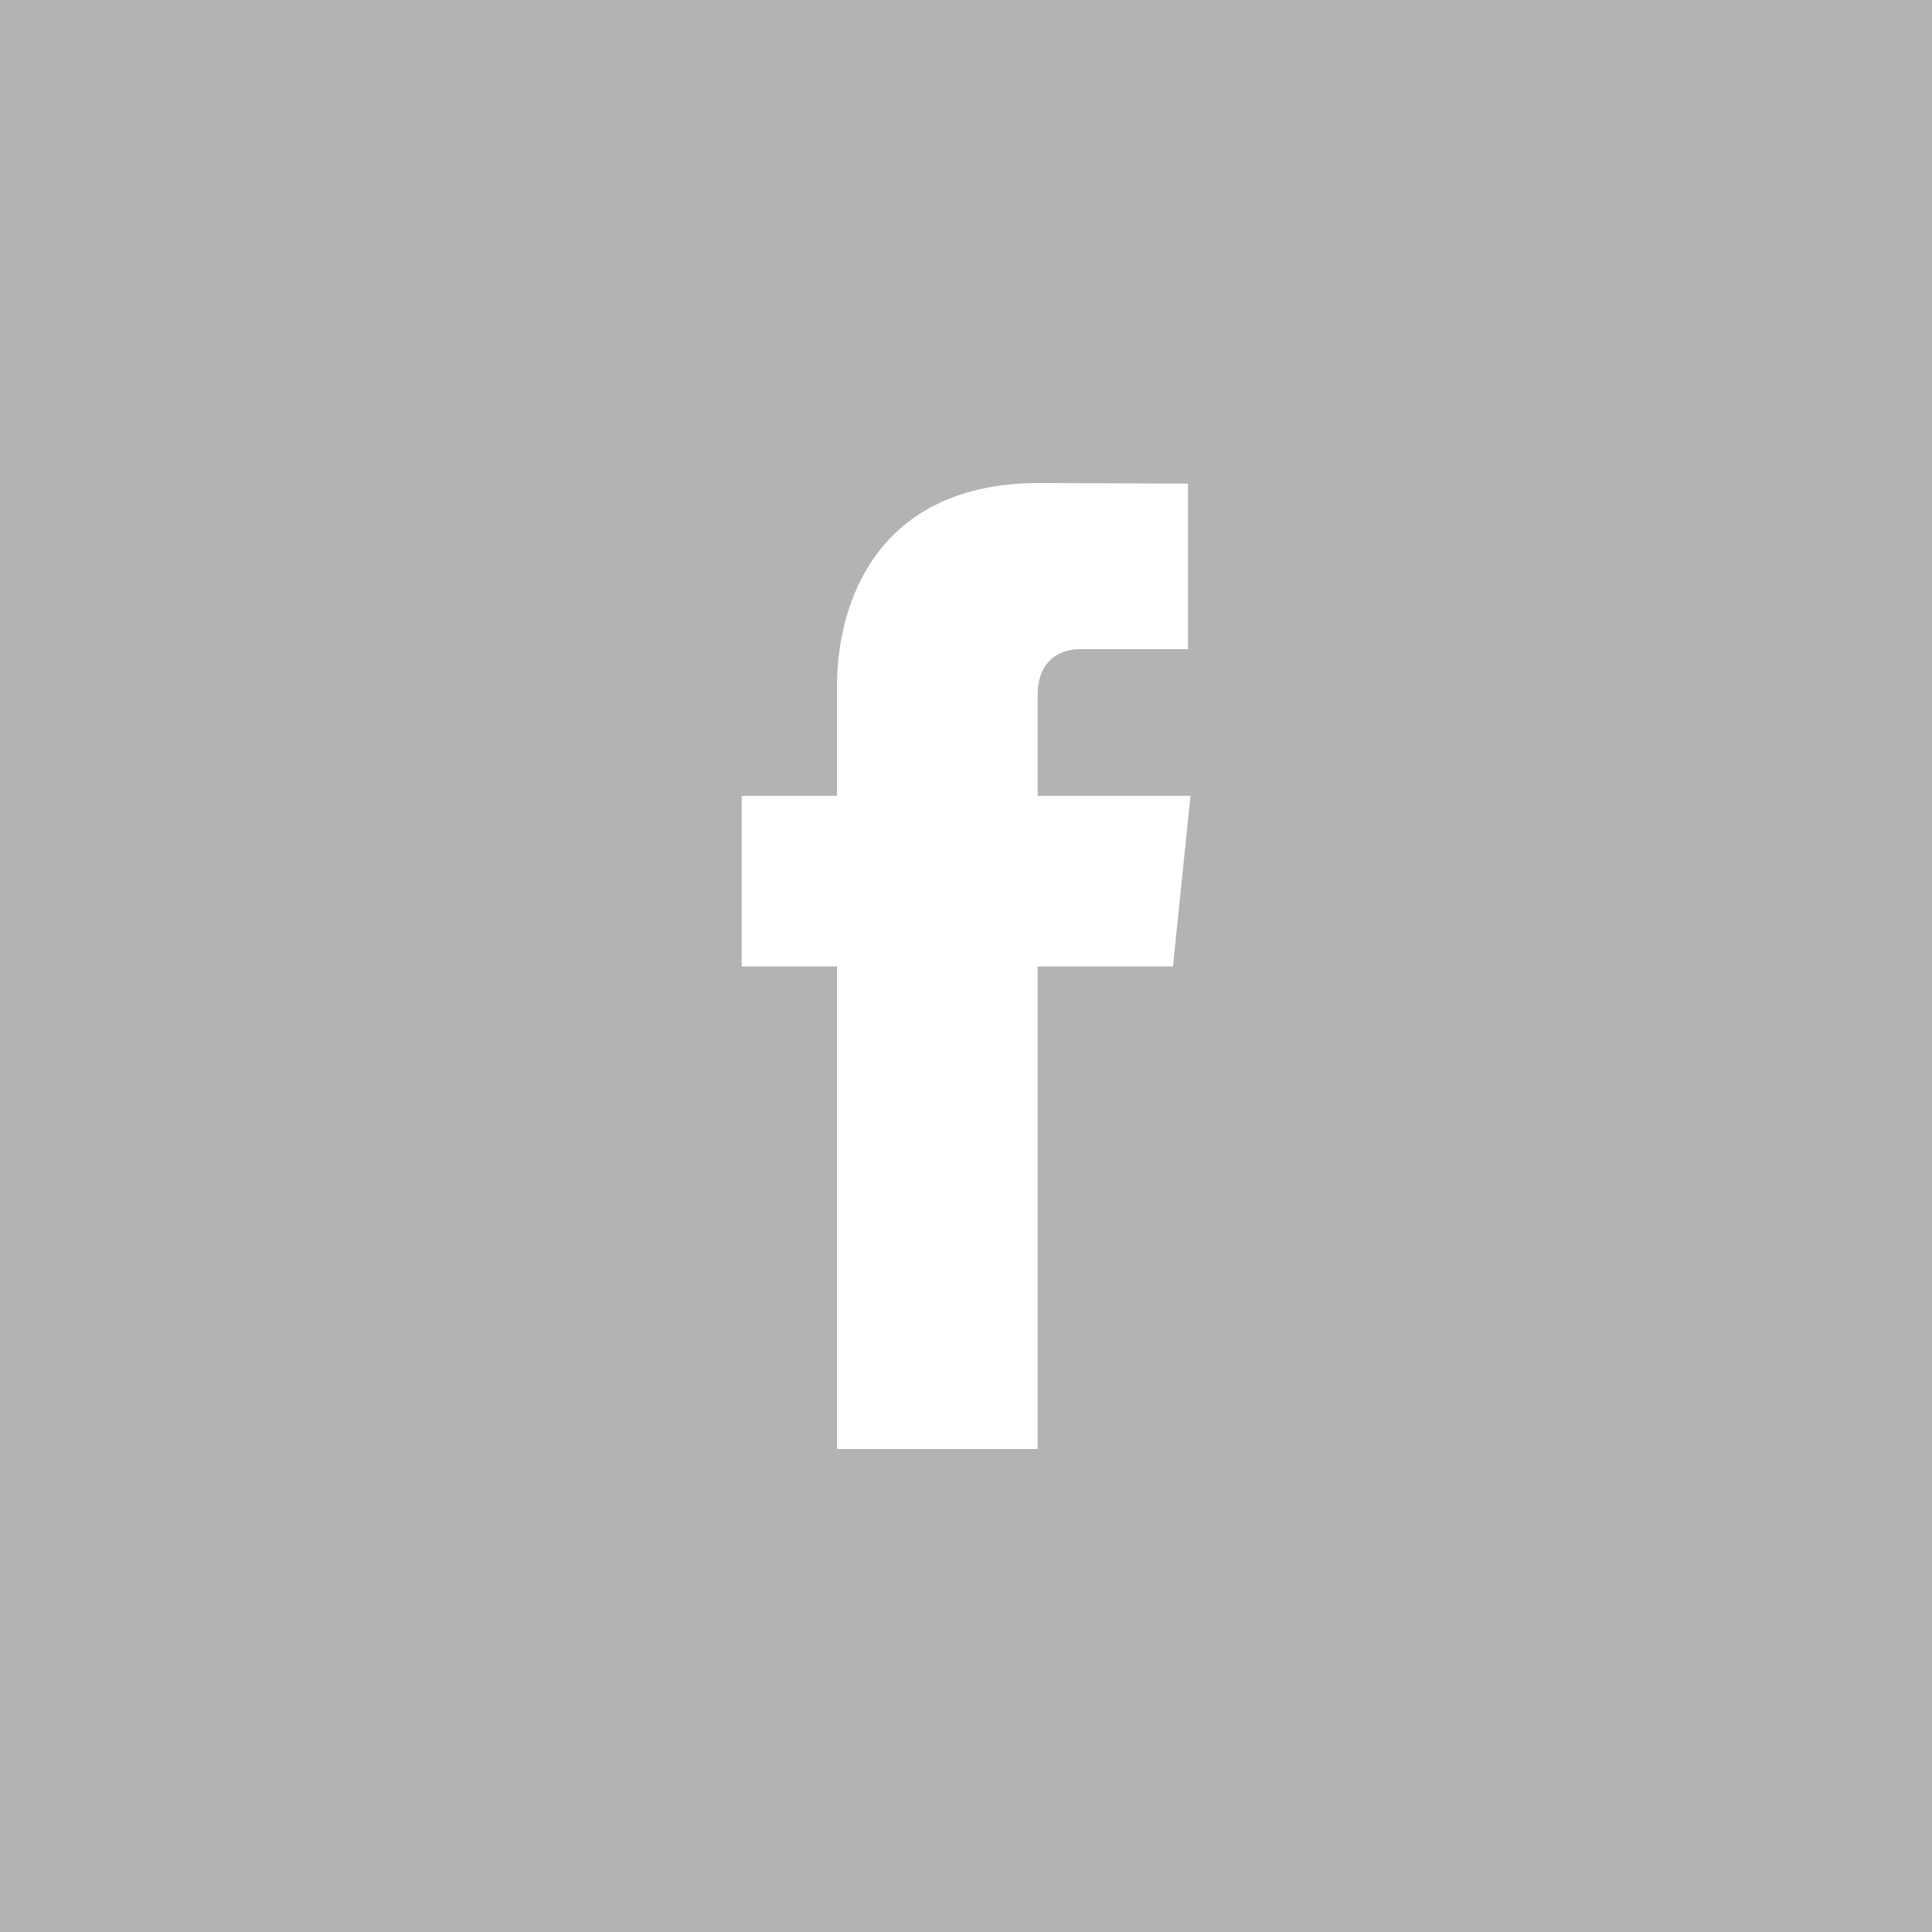 <svg xmlns="http://www.w3.org/2000/svg" xmlns:xlink="http://www.w3.org/1999/xlink" width="25" height="25" viewBox="0 0 25 25"><defs><path id="upooa" d="M1072 812h25v-25h-25zm15.178-12.495h-1.751v6.245h-2.596v-6.245h-1.234v-2.207h1.234v-1.428c0-1.022.485-2.62 2.619-2.62l1.923.008v2.142h-1.396c-.227 0-.55.113-.55.6v1.298h1.978z"/></defs><g><g opacity=".3" transform="translate(-1072 -787)"><use xlink:href="#upooa"/></g></g></svg>